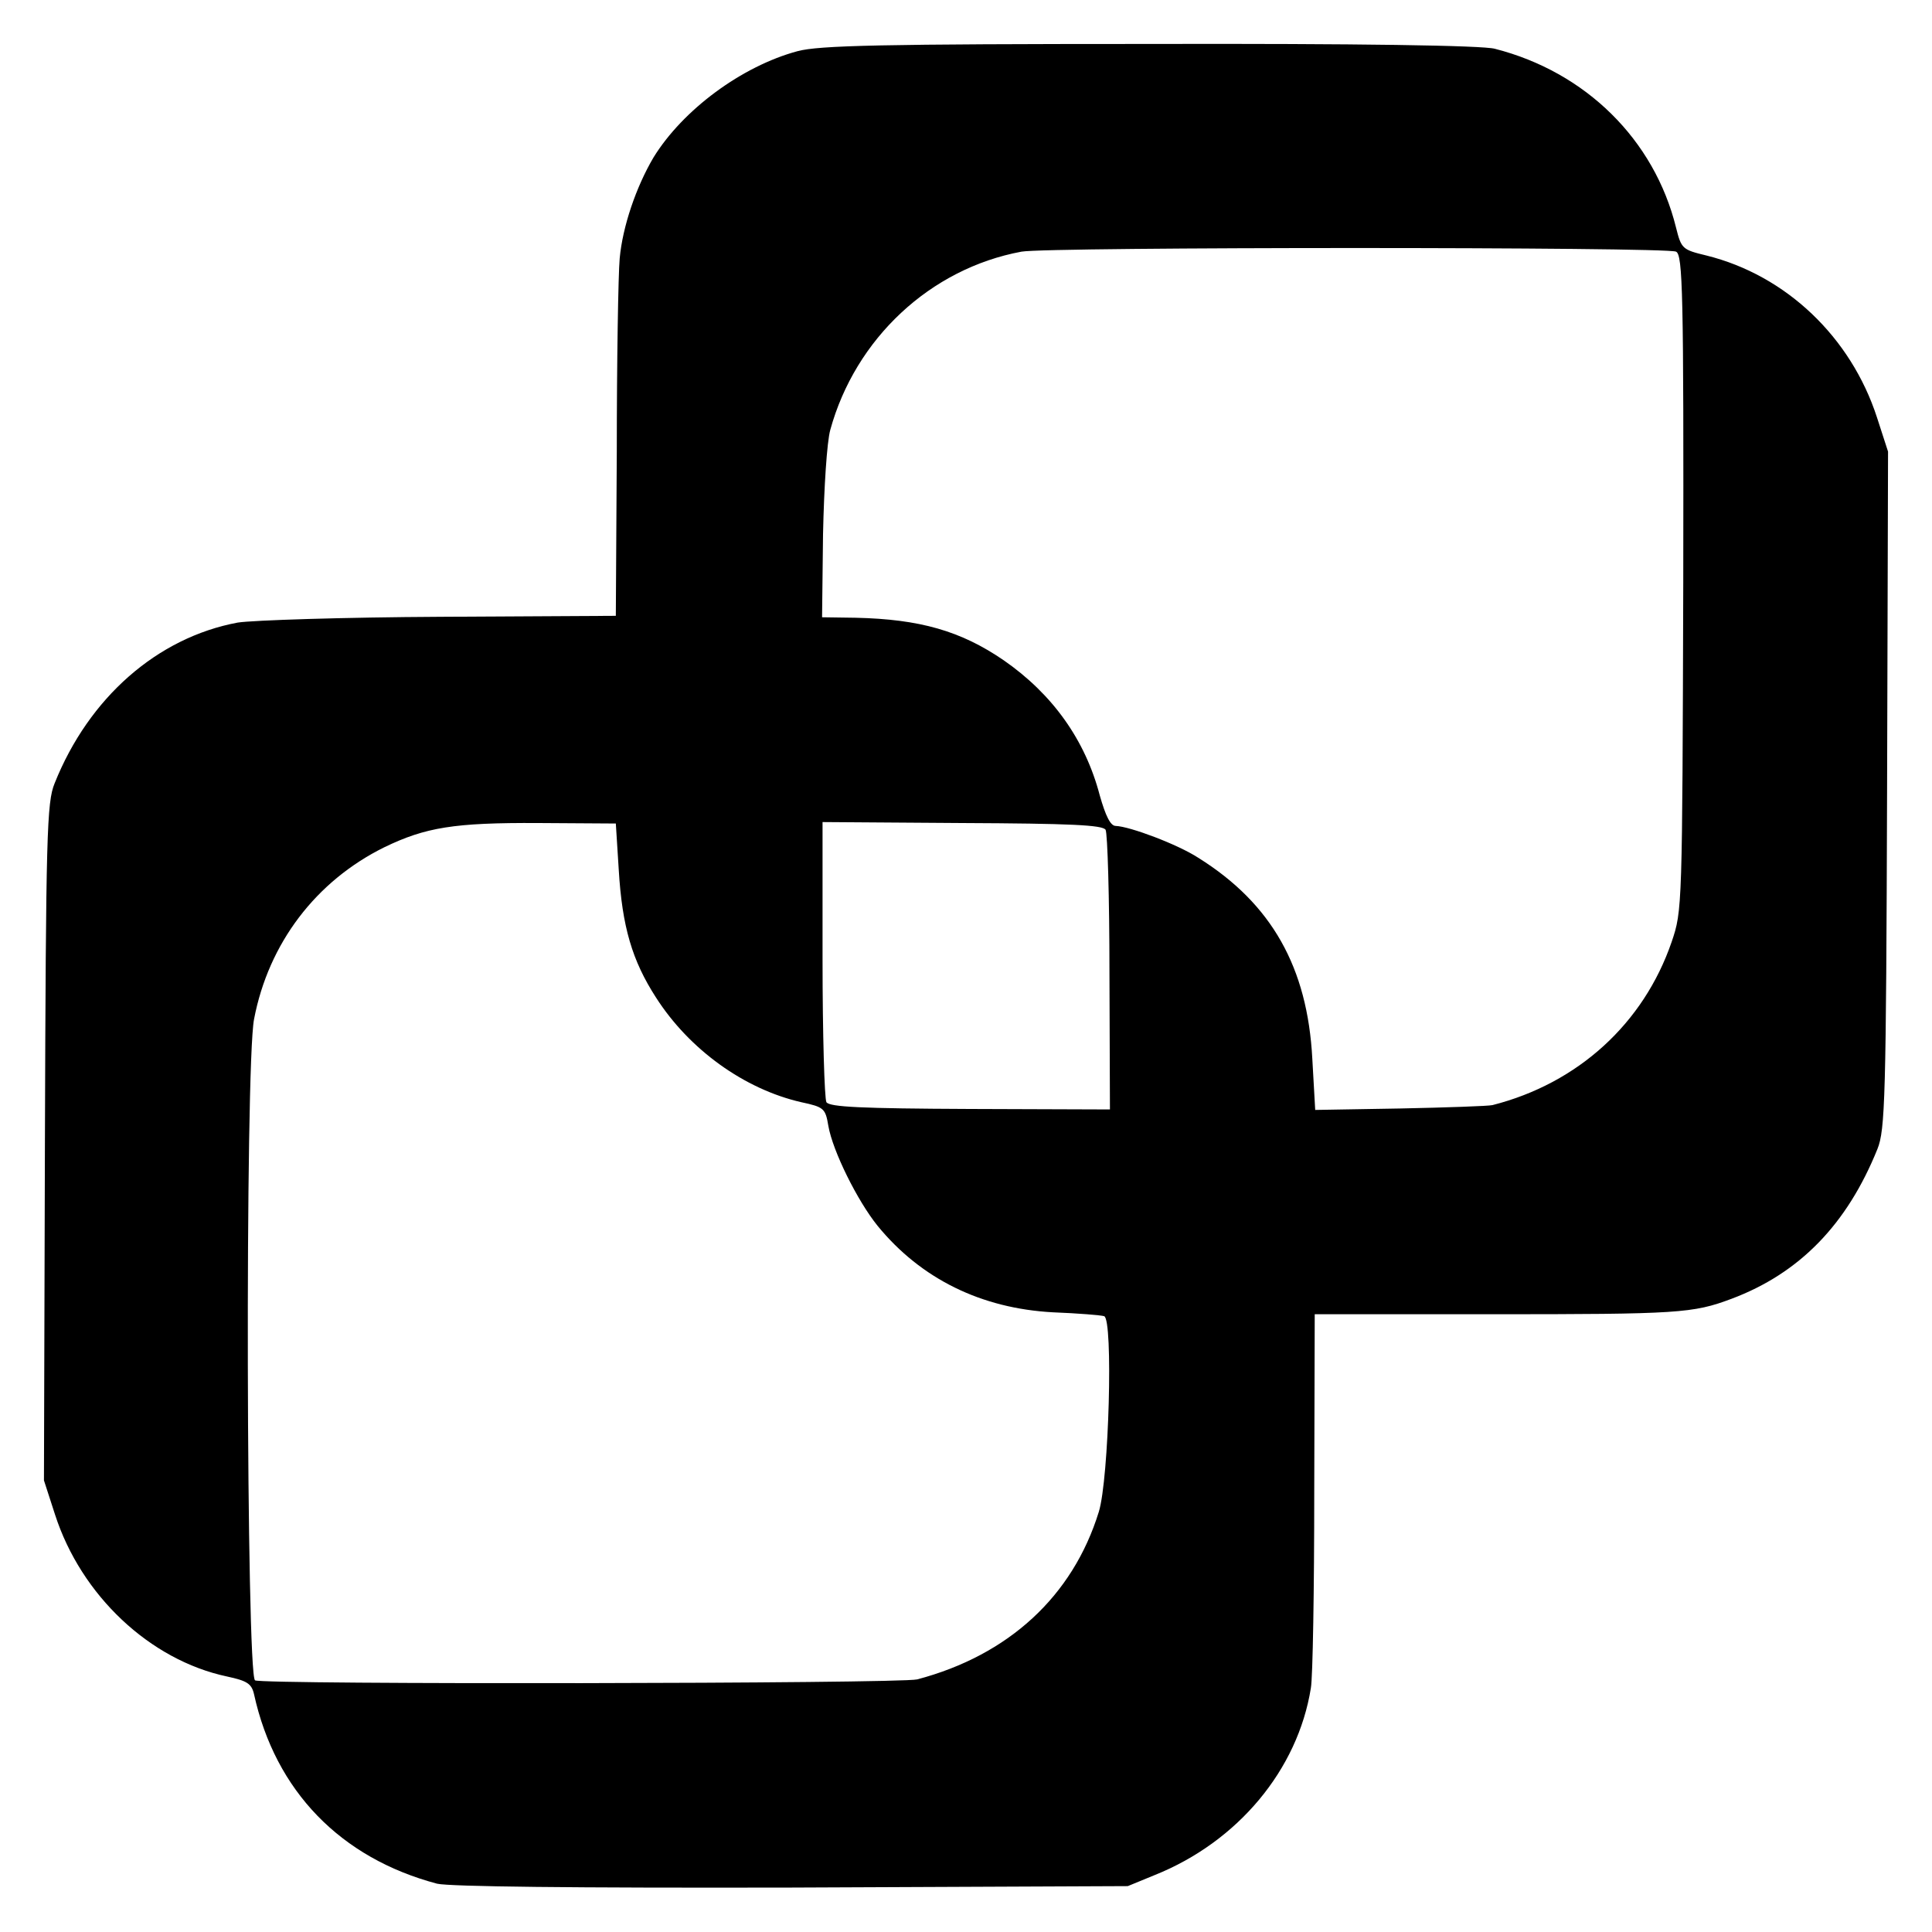 <?xml version="1.0" standalone="no"?>
<!DOCTYPE svg PUBLIC "-//W3C//DTD SVG 20010904//EN"
 "http://www.w3.org/TR/2001/REC-SVG-20010904/DTD/svg10.dtd">
<svg version="1.0" xmlns="http://www.w3.org/2000/svg"
 width="400pt" height="400pt" viewBox="0 0 400 400"
 preserveAspectRatio="xMidYMid meet">
<g transform="translate(0,400) scale(0.1,-0.1)"
fill="#000000" stroke="none">
<path d="M1651 3894 c-115 -31 -237 -121 -298 -220 -36 -61 -64 -143 -70 -209
-3 -33 -6 -213 -6 -400 l-2 -340 -363 -2 c-199 -1 -388 -7 -420 -12 -166 -31
-308 -155 -379 -333 -16 -39 -18 -104 -20 -743 l-2 -700 23 -71 c54 -167 196
-301 356 -335 42 -9 51 -15 56 -37 44 -200 179 -339 379 -392 26 -6 276 -9
735 -8 l695 3 56 23 c172 69 296 218 323 387 4 22 7 205 7 407 l1 367 366 0
c388 0 417 2 497 32 141 53 239 154 302 310 16 40 18 104 20 744 l2 700 -23
71 c-54 166 -188 294 -353 335 -50 12 -52 14 -63 58 -45 182 -187 322 -375
370 -25 7 -283 11 -715 10 -555 0 -685 -3 -729 -15z m1819 -415 c14 -6 16 -85
15 -686 -2 -674 -2 -678 -24 -743 -58 -169 -194 -293 -371 -338 -8 -2 -94 -5
-191 -7 l-176 -3 -6 106 c-10 189 -84 321 -236 416 -43 28 -142 65 -171 66
-11 0 -21 21 -33 63 -30 115 -98 210 -199 280 -89 61 -174 85 -306 88 l-70 1
2 172 c2 96 8 191 15 216 52 189 207 334 396 369 54 10 1336 10 1355 0z
m-2189 -1279 c7 -119 28 -189 77 -265 69 -108 183 -190 301 -217 47 -10 50
-13 56 -49 9 -52 60 -155 102 -207 90 -110 215 -171 363 -179 52 -2 100 -6
106 -8 19 -6 10 -337 -11 -405 -54 -175 -187 -297 -376 -347 -36 -9 -1356 -11
-1371 -2 -18 12 -21 1272 -2 1369 30 157 128 286 270 356 85 41 144 51 319 50
l160 -1 6 -95z m1008 82 c4 -7 8 -140 8 -296 l1 -283 -290 1 c-225 1 -290 4
-297 14 -4 7 -8 140 -8 296 l0 284 289 -2 c223 -1 291 -4 297 -14z"/>
</g>
</svg>

